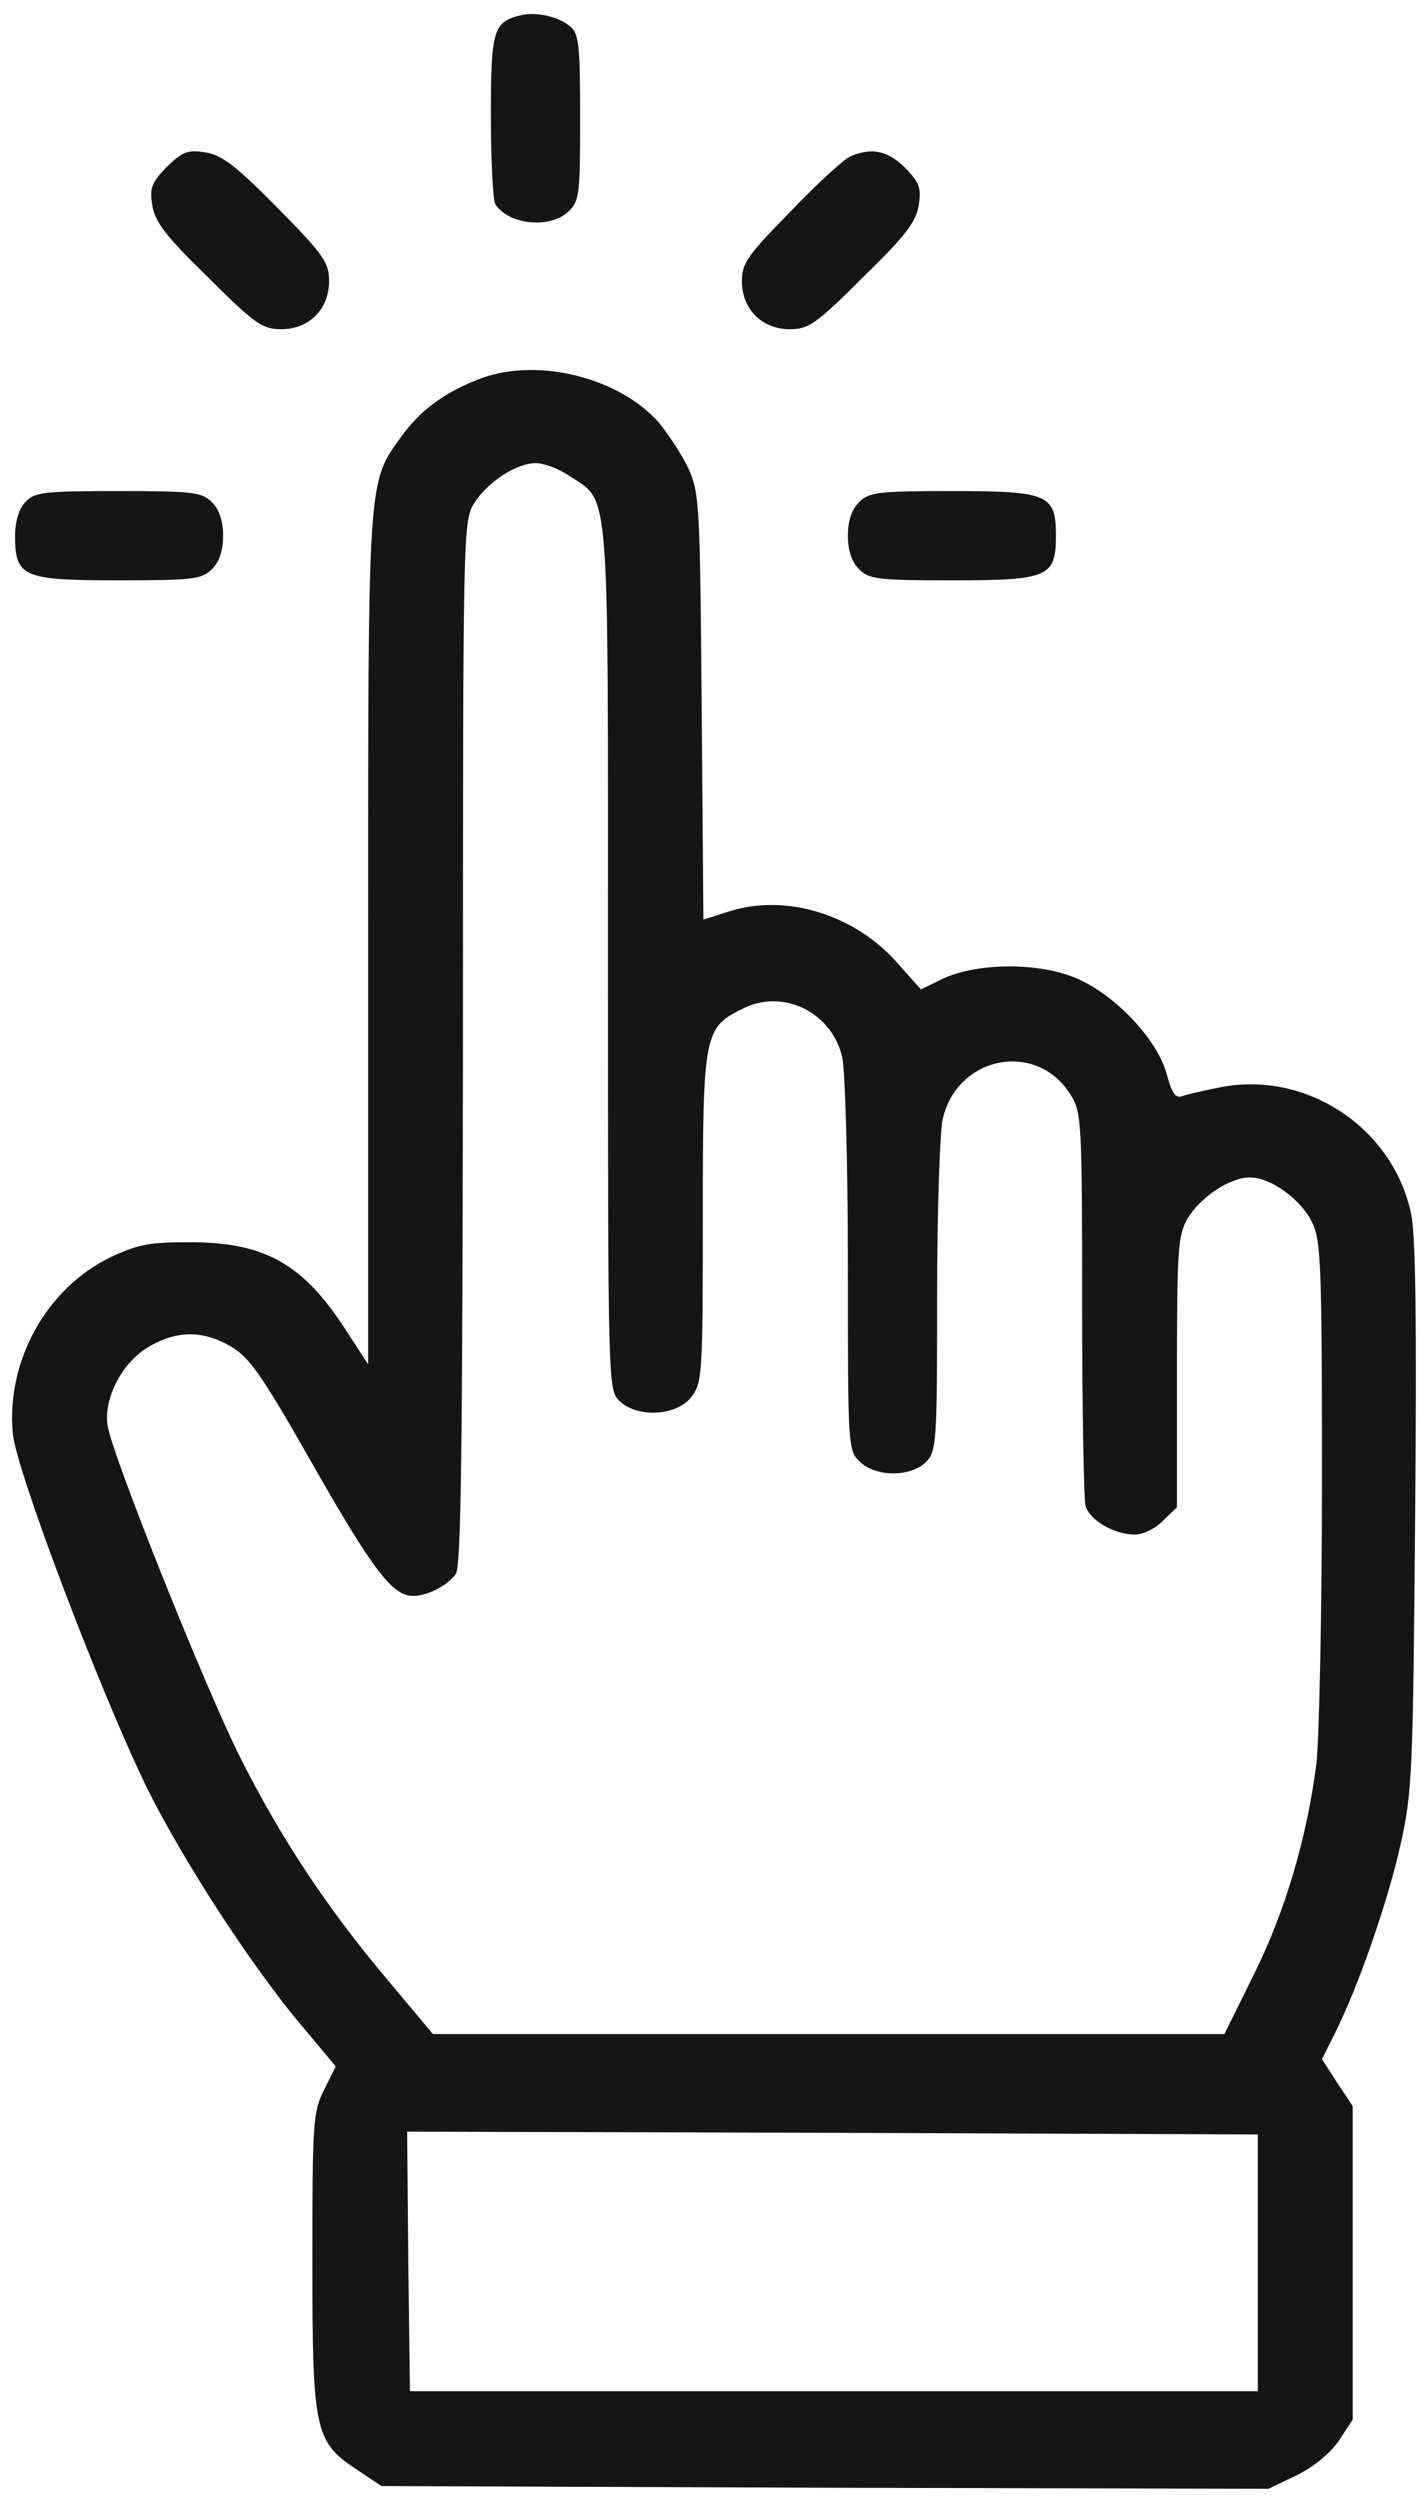 <?xml version="1.0" encoding="UTF-8"?> <svg xmlns="http://www.w3.org/2000/svg" width="24" height="42" viewBox="0 0 24 42" fill="none"> <path d="M8.766 0.253C8.287 0.366 8.25 0.497 8.25 1.959C8.25 2.709 8.287 3.375 8.325 3.431C8.55 3.778 9.234 3.844 9.544 3.563C9.741 3.375 9.75 3.291 9.75 1.978C9.75 0.778 9.731 0.572 9.591 0.45C9.394 0.281 9.028 0.197 8.766 0.253Z" fill="#151515"></path> <path d="M2.803 2.803C2.55 3.066 2.512 3.15 2.559 3.45C2.606 3.731 2.784 3.966 3.497 4.659C4.284 5.447 4.416 5.531 4.725 5.531C5.194 5.531 5.531 5.194 5.531 4.725C5.531 4.416 5.447 4.284 4.669 3.497C3.966 2.784 3.731 2.606 3.45 2.559C3.15 2.513 3.066 2.55 2.803 2.803Z" fill="#151515"></path> <path d="M14.297 2.625C14.194 2.663 13.744 3.075 13.294 3.544C12.562 4.294 12.469 4.416 12.469 4.725C12.469 5.194 12.806 5.531 13.275 5.531C13.584 5.531 13.716 5.447 14.503 4.659C15.216 3.966 15.394 3.731 15.441 3.45C15.488 3.15 15.45 3.066 15.206 2.812C14.916 2.531 14.653 2.475 14.297 2.625Z" fill="#151515"></path> <path d="M8.109 6.347C7.5 6.572 7.078 6.872 6.74 7.341C6.178 8.119 6.187 7.987 6.187 15.787V22.922L5.822 22.359C5.1 21.234 4.453 20.869 3.187 20.869C2.512 20.869 2.315 20.906 1.856 21.122C0.778 21.647 0.103 22.866 0.215 24.084C0.272 24.703 1.687 28.434 2.475 30.047C3.065 31.238 4.218 33.019 5.062 34.022L5.643 34.716L5.447 35.109C5.259 35.484 5.25 35.644 5.25 38.006C5.25 40.856 5.287 41.025 6.018 41.503L6.412 41.766L13.865 41.794L21.318 41.812L21.787 41.587C22.078 41.447 22.359 41.212 22.5 41.006L22.734 40.65V38.016V35.381L22.472 34.987L22.218 34.594L22.443 34.144C22.828 33.375 23.325 31.95 23.54 30.984C23.737 30.103 23.747 29.766 23.784 25.481C23.812 22.256 23.793 20.766 23.718 20.4C23.418 18.956 21.975 17.991 20.531 18.262C20.25 18.319 19.95 18.384 19.875 18.413C19.762 18.459 19.697 18.375 19.612 18.056C19.453 17.447 18.693 16.659 18.018 16.406C17.381 16.163 16.378 16.181 15.825 16.453L15.478 16.622L15.084 16.181C14.372 15.366 13.218 15.009 12.262 15.309L11.822 15.45L11.793 11.869C11.765 8.466 11.756 8.278 11.568 7.866C11.456 7.631 11.231 7.294 11.072 7.097C10.406 6.347 9.065 6.009 8.109 6.347ZM9.572 7.997C10.256 8.447 10.218 8.025 10.218 16.097C10.218 23.222 10.218 23.344 10.406 23.531C10.697 23.822 11.362 23.794 11.615 23.475C11.803 23.231 11.812 23.119 11.812 20.447C11.812 17.325 11.831 17.259 12.515 16.931C13.181 16.613 13.987 17.016 14.156 17.766C14.203 17.972 14.25 19.538 14.25 21.253C14.25 24.337 14.25 24.366 14.456 24.562C14.728 24.816 15.309 24.816 15.562 24.562C15.74 24.384 15.75 24.244 15.75 21.769C15.75 20.344 15.797 19.003 15.843 18.806C16.087 17.728 17.437 17.475 18 18.403C18.178 18.684 18.187 18.9 18.187 21.891C18.187 23.644 18.215 25.172 18.243 25.294C18.309 25.538 18.722 25.781 19.078 25.781C19.209 25.781 19.425 25.678 19.547 25.547L19.781 25.322V23.044C19.781 20.934 19.8 20.747 19.968 20.456C20.193 20.1 20.672 19.781 21.009 19.781C21.356 19.781 21.862 20.147 22.05 20.531C22.2 20.831 22.218 21.234 22.218 24.844C22.218 27.038 22.172 29.194 22.125 29.625C21.965 30.872 21.6 32.119 21.065 33.188L20.578 34.172H13.931H7.275L6.506 33.253C5.503 32.062 4.725 30.891 4.04 29.531C3.459 28.378 1.893 24.469 1.809 23.953C1.734 23.494 2.062 22.866 2.522 22.613C2.981 22.35 3.422 22.35 3.881 22.622C4.19 22.8 4.397 23.091 5.259 24.609C6.281 26.4 6.6 26.812 6.947 26.812C7.181 26.812 7.509 26.644 7.659 26.447C7.753 26.334 7.772 24.272 7.781 17.531C7.781 8.953 7.781 8.756 7.968 8.456C8.193 8.1 8.672 7.781 9.009 7.781C9.14 7.781 9.393 7.875 9.572 7.997ZM21.14 38.016V40.172H14.015H6.89L6.862 37.987L6.843 35.812L13.987 35.831L21.14 35.859V38.016Z" fill="#151515"></path> <path d="M0.422 8.438C0.319 8.55 0.253 8.766 0.253 9C0.253 9.694 0.384 9.75 1.987 9.75C3.253 9.75 3.394 9.731 3.562 9.562C3.684 9.441 3.75 9.253 3.75 9C3.75 8.747 3.684 8.559 3.562 8.438C3.394 8.269 3.253 8.25 1.987 8.25C0.712 8.25 0.581 8.269 0.422 8.438Z" fill="#151515"></path> <path d="M14.438 8.438C14.316 8.559 14.25 8.747 14.25 9C14.25 9.253 14.316 9.441 14.438 9.562C14.606 9.731 14.747 9.75 16.012 9.75C17.616 9.75 17.747 9.694 17.747 9C17.747 8.306 17.616 8.25 16.012 8.25C14.747 8.25 14.606 8.269 14.438 8.438Z" fill="#151515"></path> </svg> 